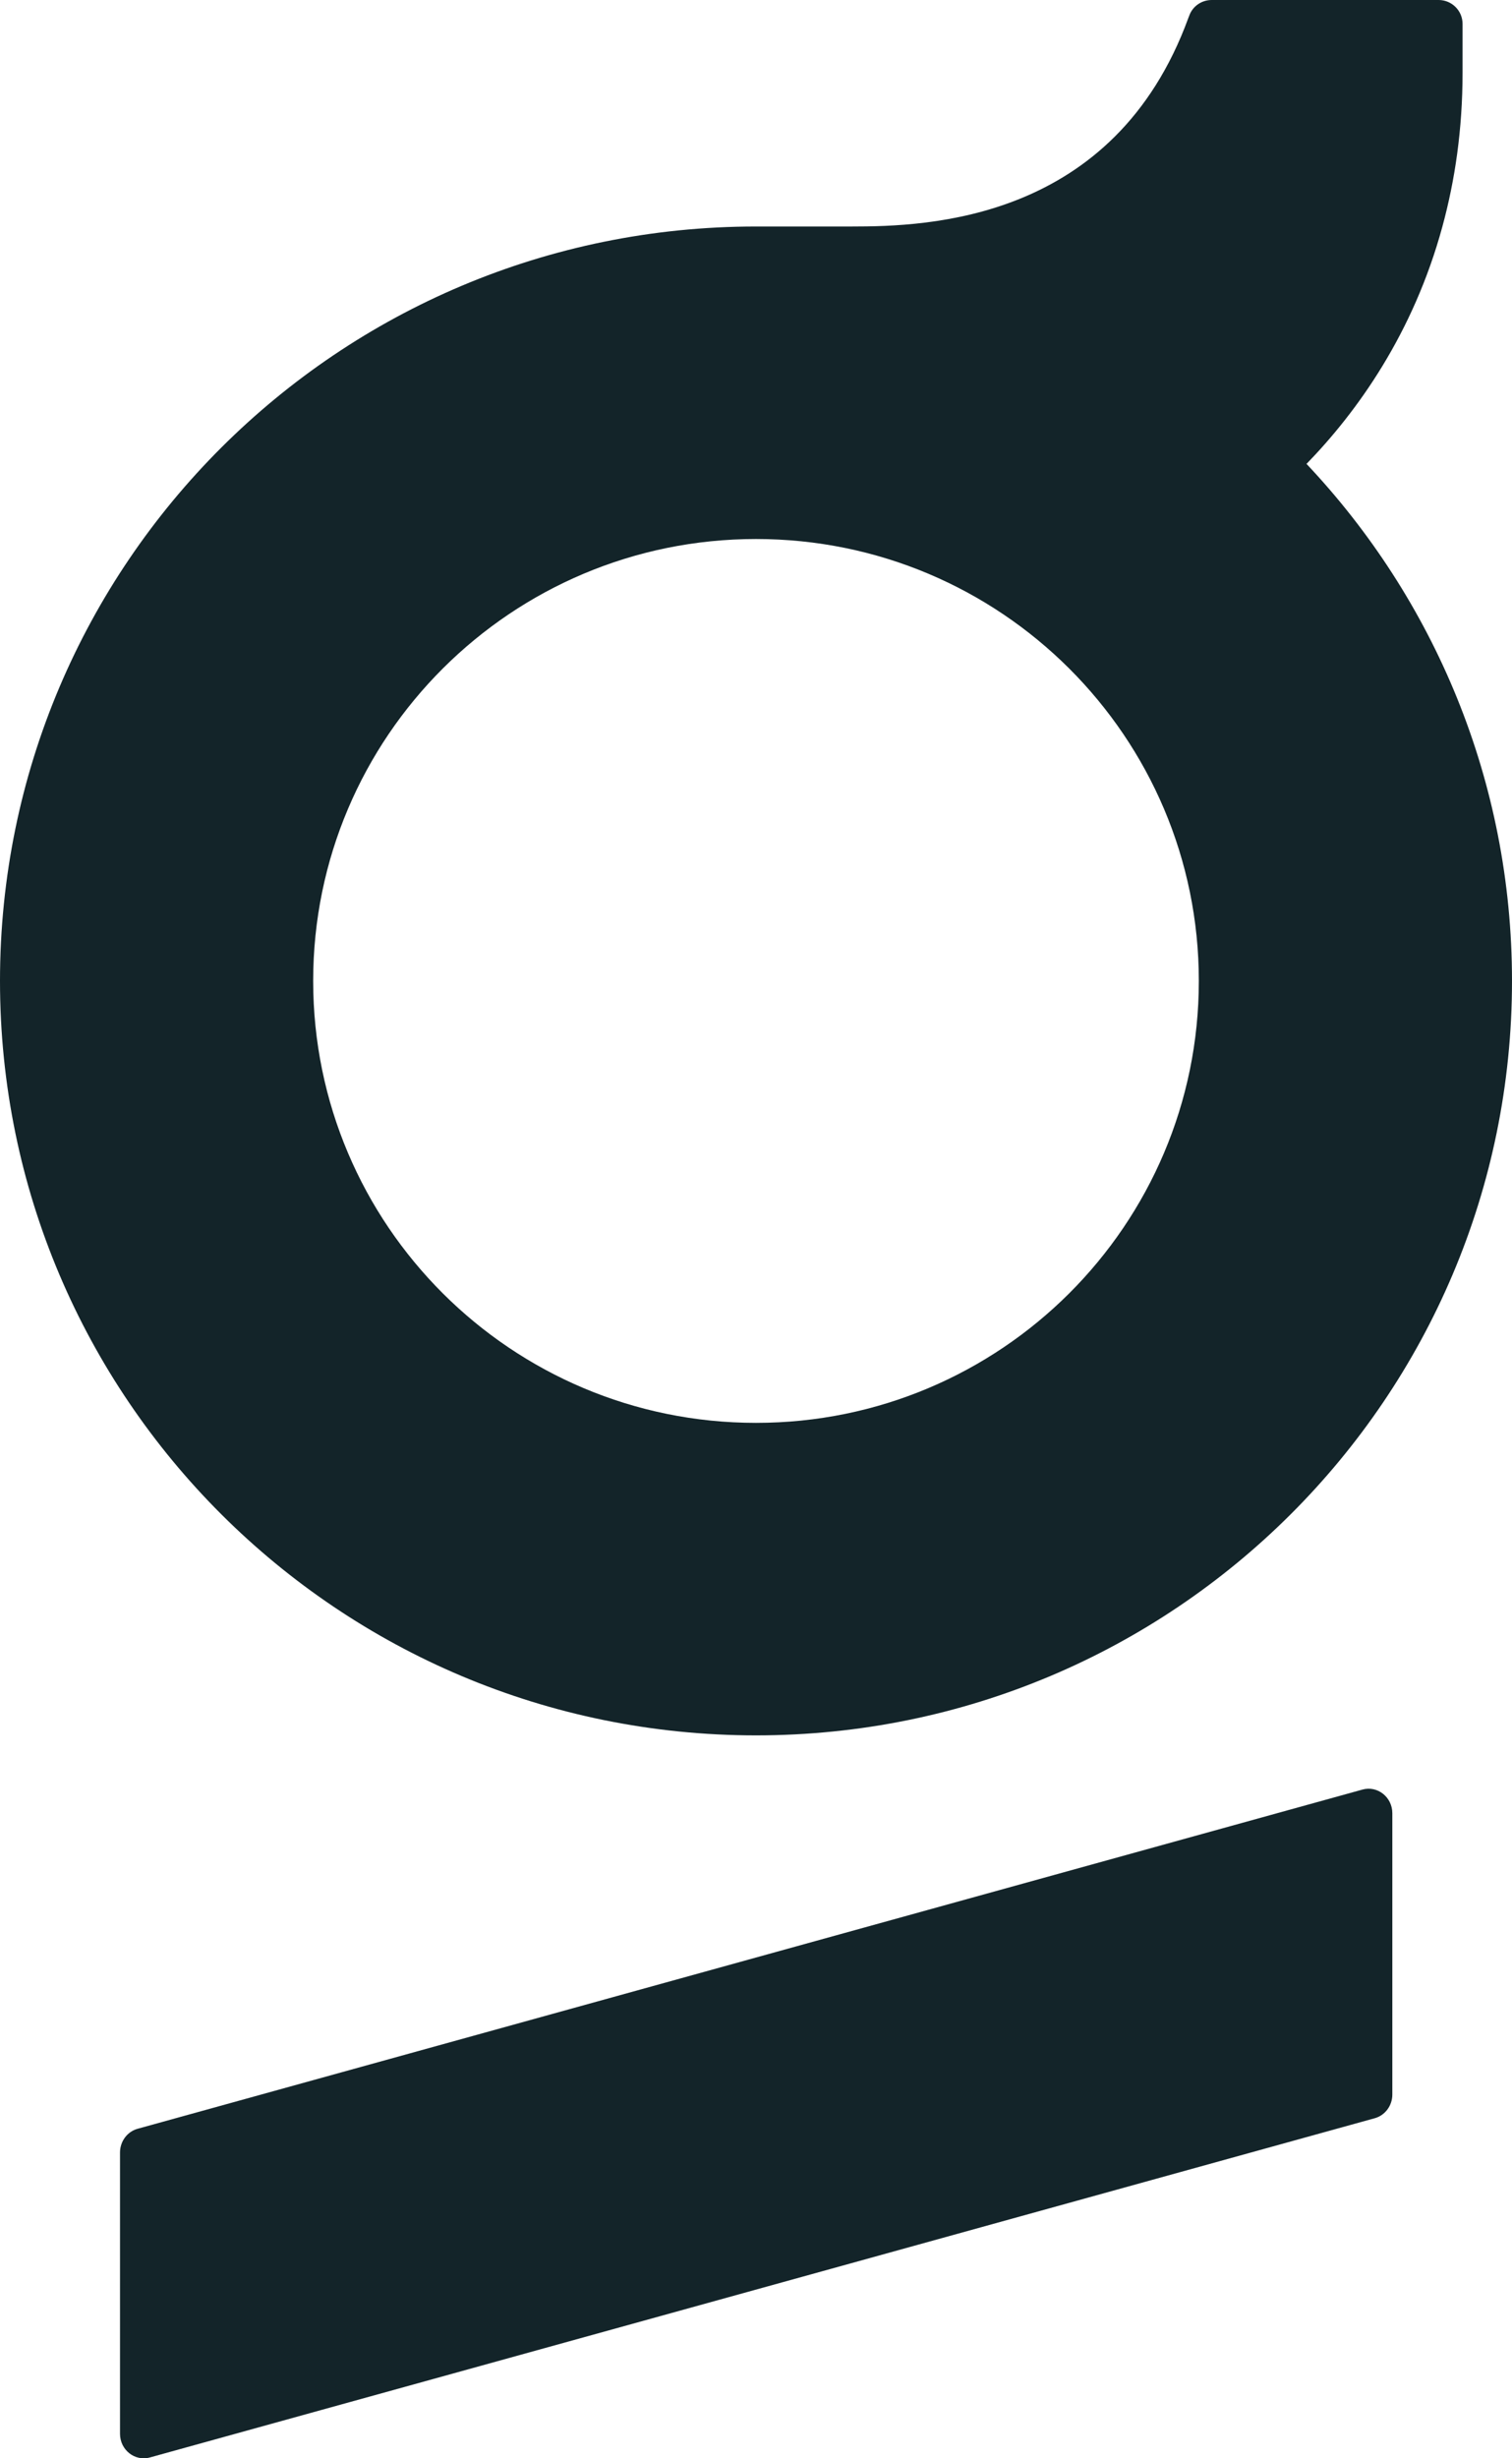 <svg width="40" height="65" viewBox="0 0 40 65" fill="none" xmlns="http://www.w3.org/2000/svg">
<path fill="#132429" d="M36.044 47.318L3.64 56.287C3.366 56.363 3.175 56.62 3.175 56.914V64.352C3.175 64.778 3.567 65.088 3.965 64.978L36.369 56.008C36.643 55.932 36.834 55.675 36.834 55.382V47.944C36.834 47.518 36.443 47.208 36.044 47.318Z" />
<path fill="#132429" d="M20 37.622C13.53 37.622 8.285 32.39 8.285 25.937C8.285 19.483 13.53 14.252 20 14.252C26.47 14.252 31.715 19.483 31.715 25.937C31.715 32.39 26.47 37.622 20 37.622ZM34.564 12.266C35.906 10.884 37.389 8.819 38.159 5.989C38.49 4.775 38.692 3.424 38.692 1.922V0.631C38.692 0.283 38.408 -0 38.059 -0H32.055C31.79 -0 31.551 0.164 31.462 0.413C31.455 0.433 31.447 0.452 31.439 0.472C29.473 5.855 24.534 5.989 22.525 5.989H20C8.954 5.989 -0 14.92 -0 25.937C-0 36.954 8.954 45.885 20 45.885C31.046 45.885 40 36.954 40 25.937C40 20.644 37.933 15.834 34.561 12.263C34.561 12.263 34.563 12.265 34.564 12.266Z" />
</svg>
